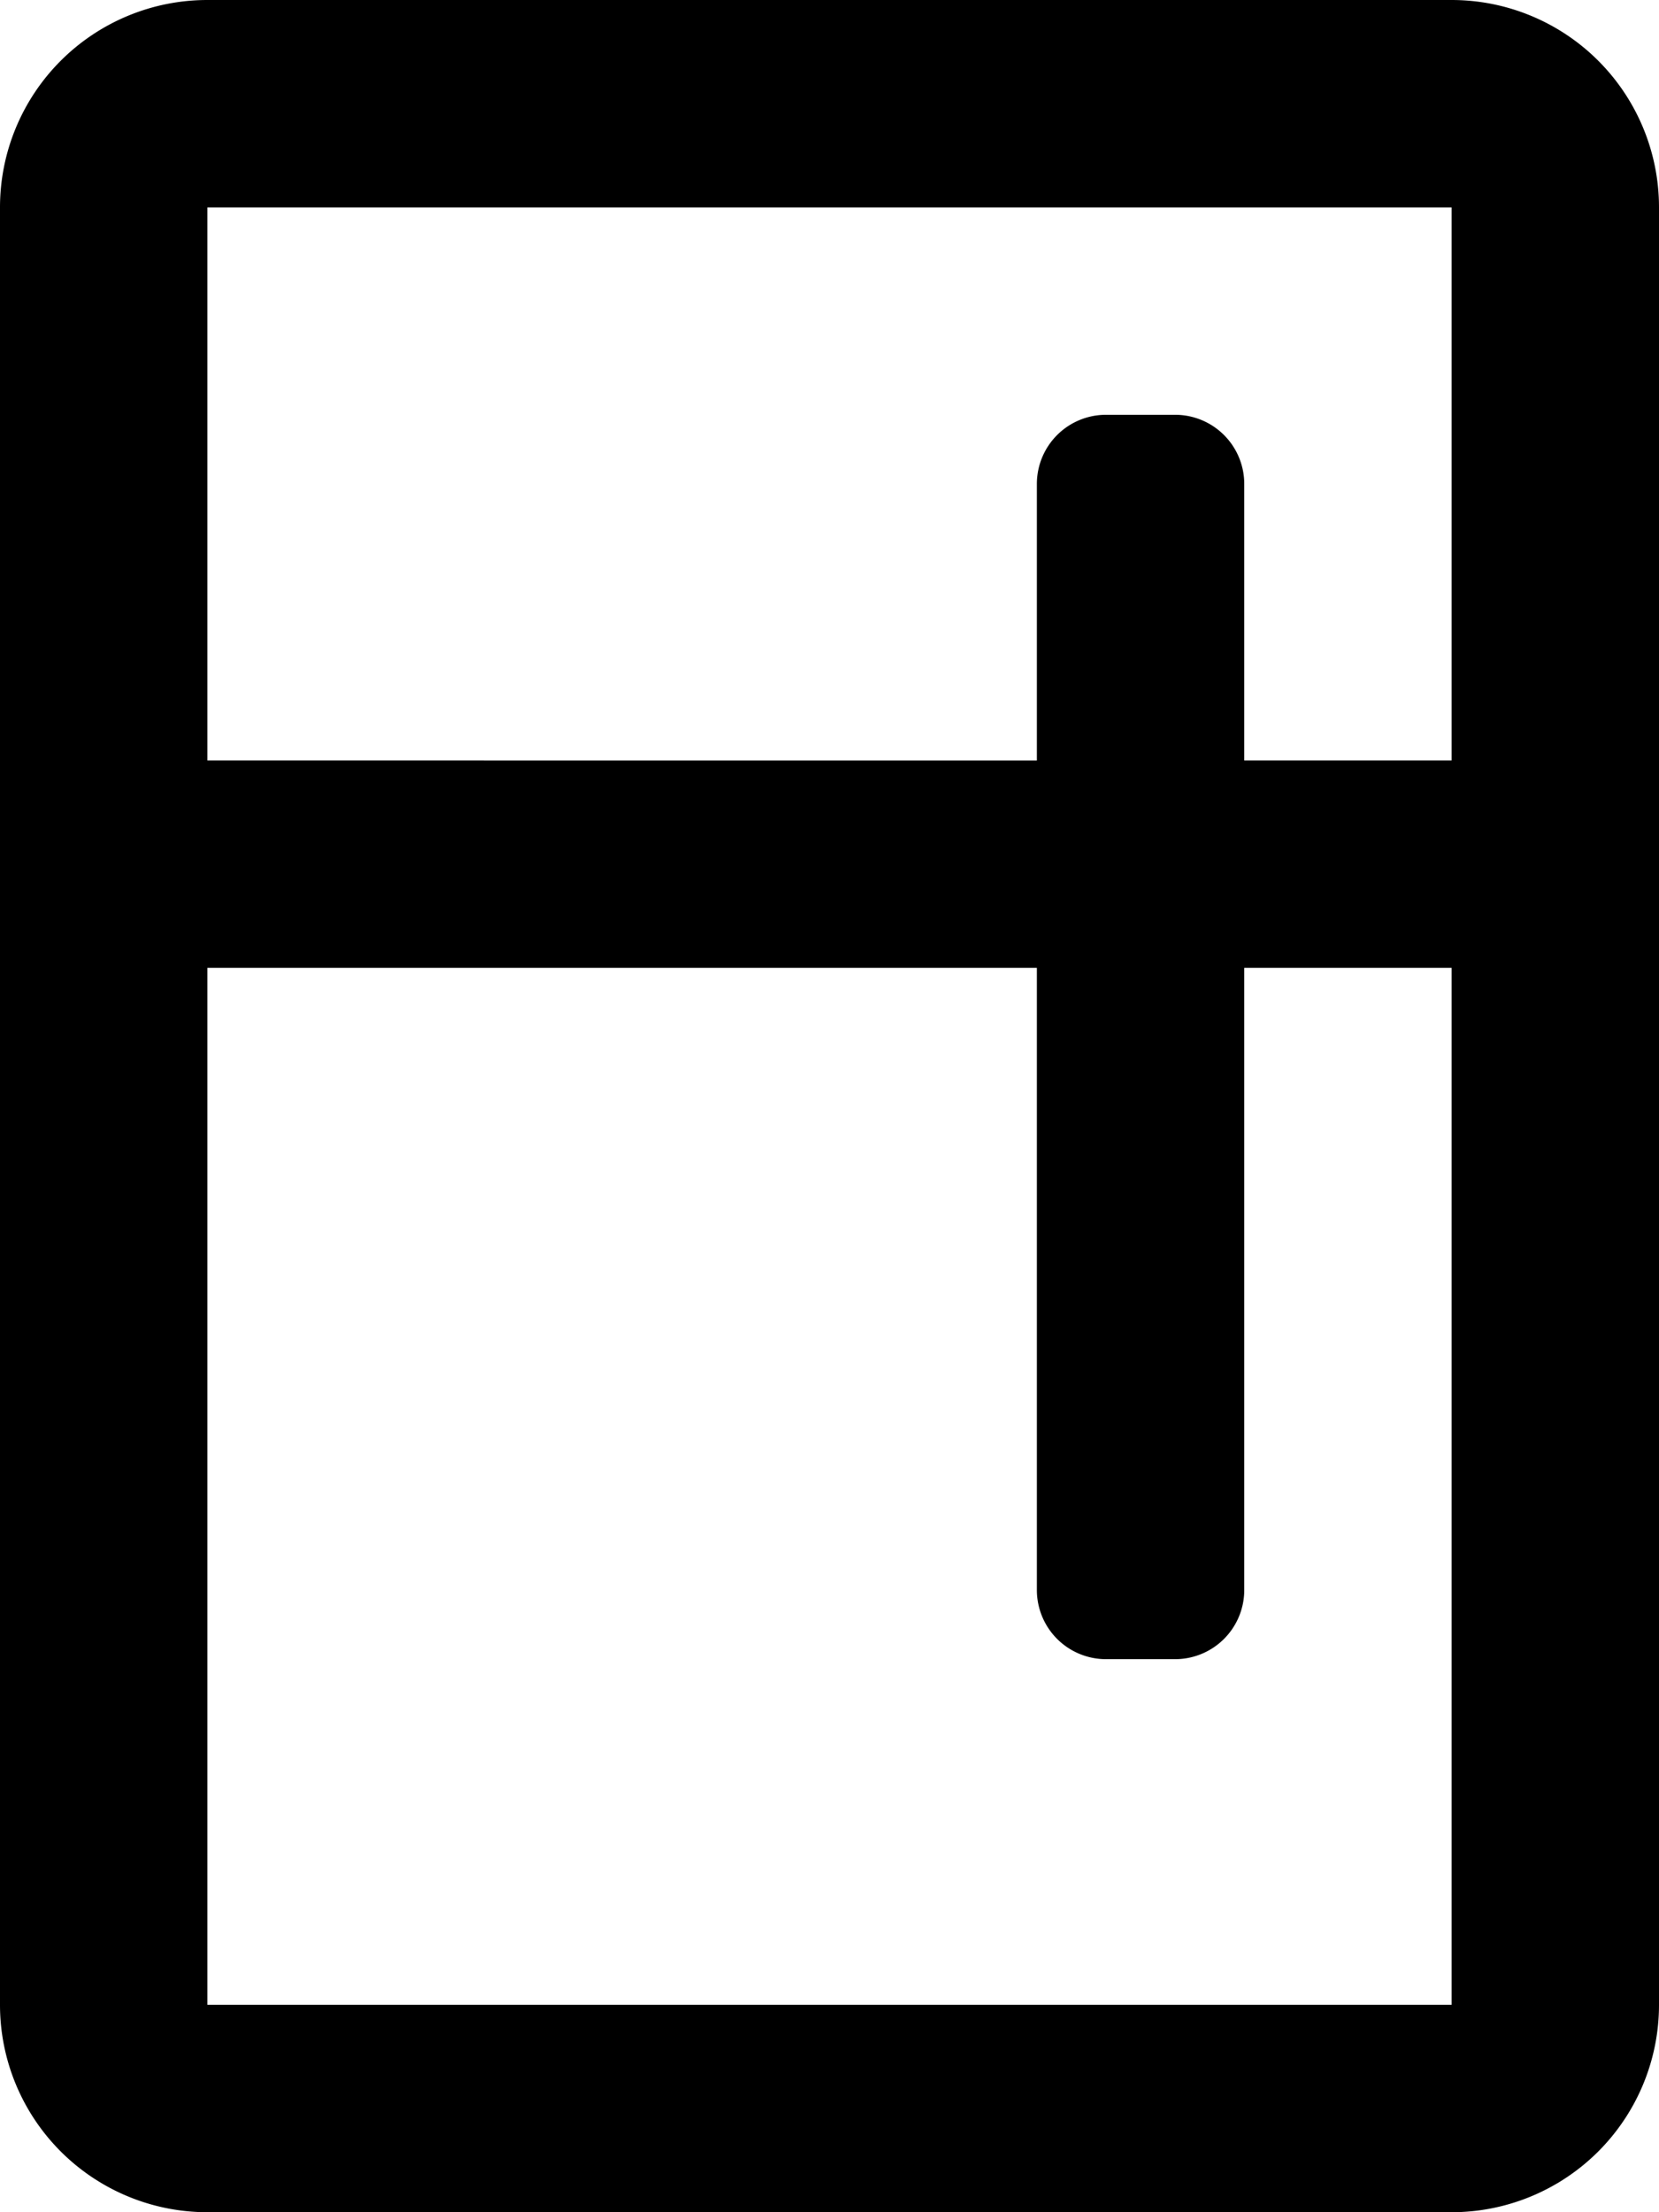 <svg xmlns="http://www.w3.org/2000/svg" viewBox="0 0 384 512"><!-- Font Awesome Pro 5.15.2 by @fontawesome - https://fontawesome.com License - https://fontawesome.com/license (Commercial License) --><path d="M336,0H48A48,48,0,0,0,0,48V464a48,48,0,0,0,48,48H336a48,48,0,0,0,48-48V48A48,48,0,0,0,336,0Zm0,48V176H288V112a16,16,0,0,0-16-16H256a16,16,0,0,0-16,16v64H48V48ZM48,464V224H240V368a16,16,0,0,0,16,16h16a16,16,0,0,0,16-16V224h48V464Z"/></svg>